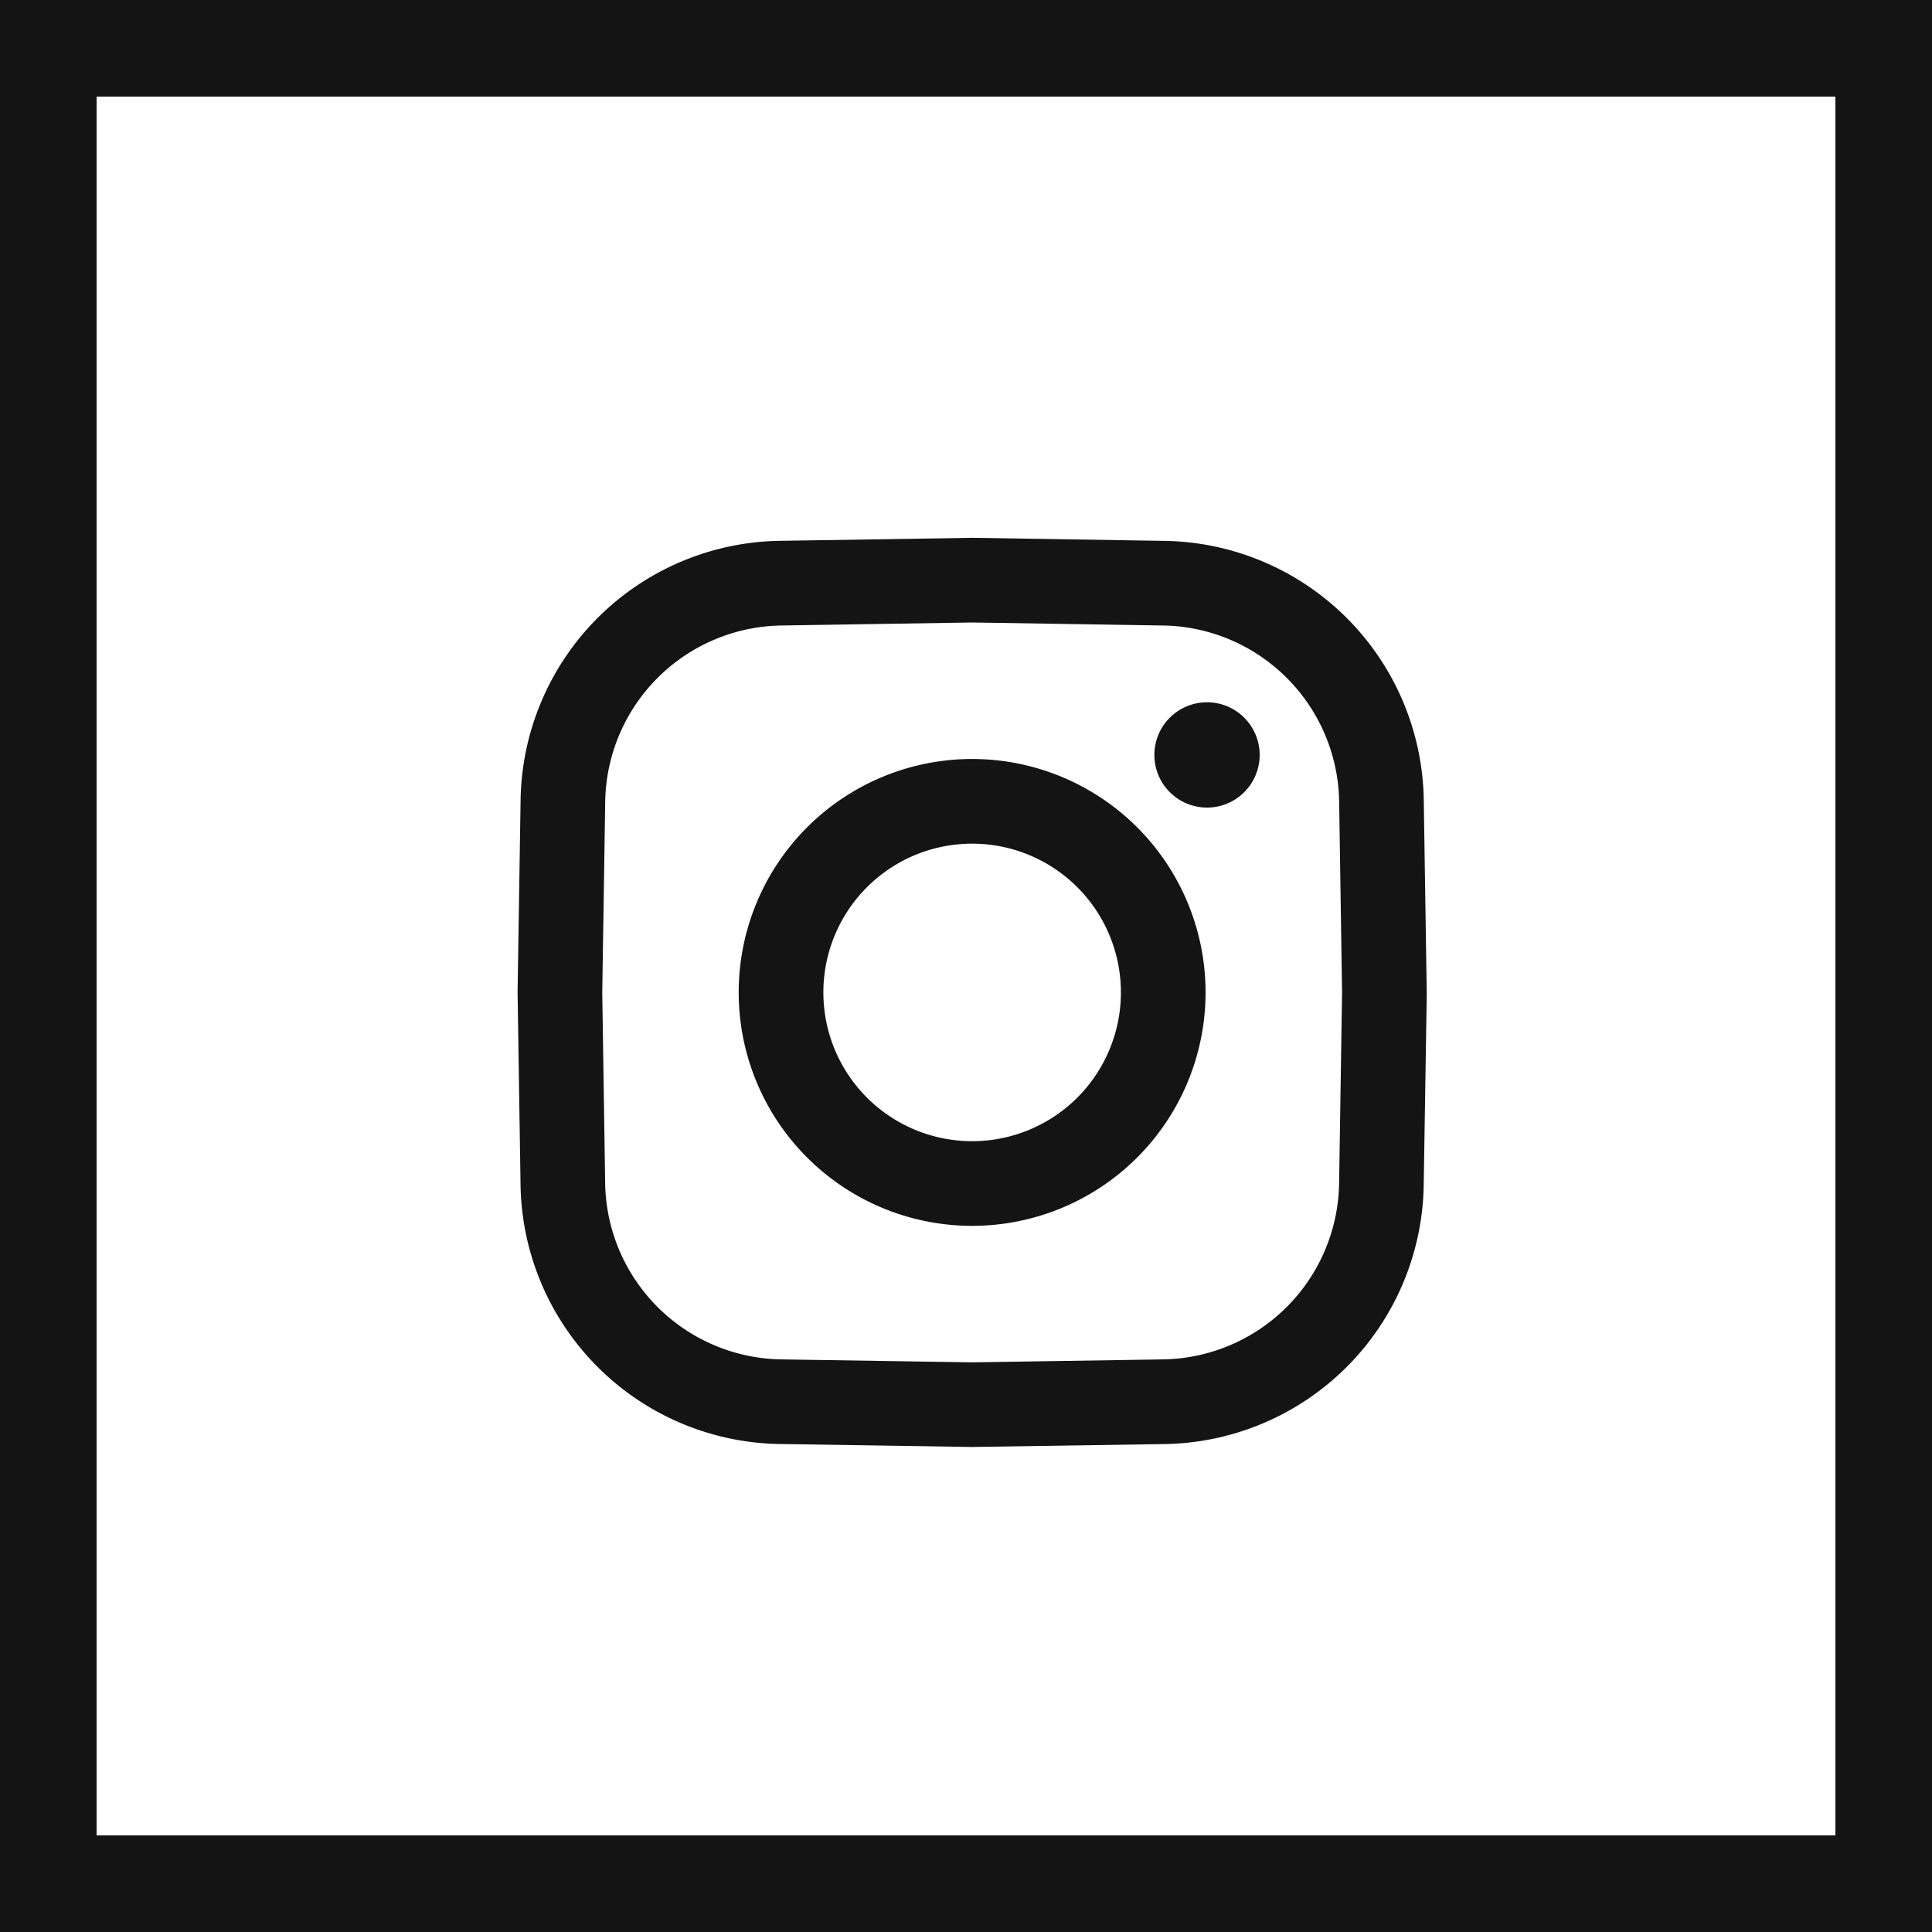 <svg xmlns="http://www.w3.org/2000/svg" width="40" height="40" viewBox="0 0 40 40">
    <g fill="none" fill-rule="evenodd">
        <path fill="transparent" stroke="#141414" stroke-width="2" d="M1 1h38v38H1z"/>
        <path fill="#141414" fill-rule="nonzero" d="M26.08 15.63a1.09 1.09 0 1 1-2.18 0 1.09 1.09 0 0 1 2.18 0zm3.46 4.917v.014l-.063 3.949a5.45 5.45 0 0 1-5.387 5.388l-3.963.06h-.014l-3.948-.061a5.45 5.45 0 0 1-5.388-5.387l-.061-3.963v-.014l.062-3.948a5.45 5.45 0 0 1 5.387-5.388l3.962-.062h.015l3.948.063a5.45 5.45 0 0 1 5.388 5.387l.061 3.962zm-1.754 0l-.06-3.935a3.705 3.705 0 0 0-3.663-3.662l-3.936-.062-3.935.062a3.705 3.705 0 0 0-3.662 3.662l-.061 3.935.06 3.935a3.705 3.705 0 0 0 3.663 3.663l3.935.061 3.936-.061a3.705 3.705 0 0 0 3.662-3.663l.061-3.935zm-2.826 0a4.833 4.833 0 1 1-9.666 0 4.833 4.833 0 0 1 9.666 0zm-1.753 0a3.08 3.08 0 1 0-6.16 0 3.08 3.08 0 0 0 6.16 0z"/>
    </g>
</svg>
